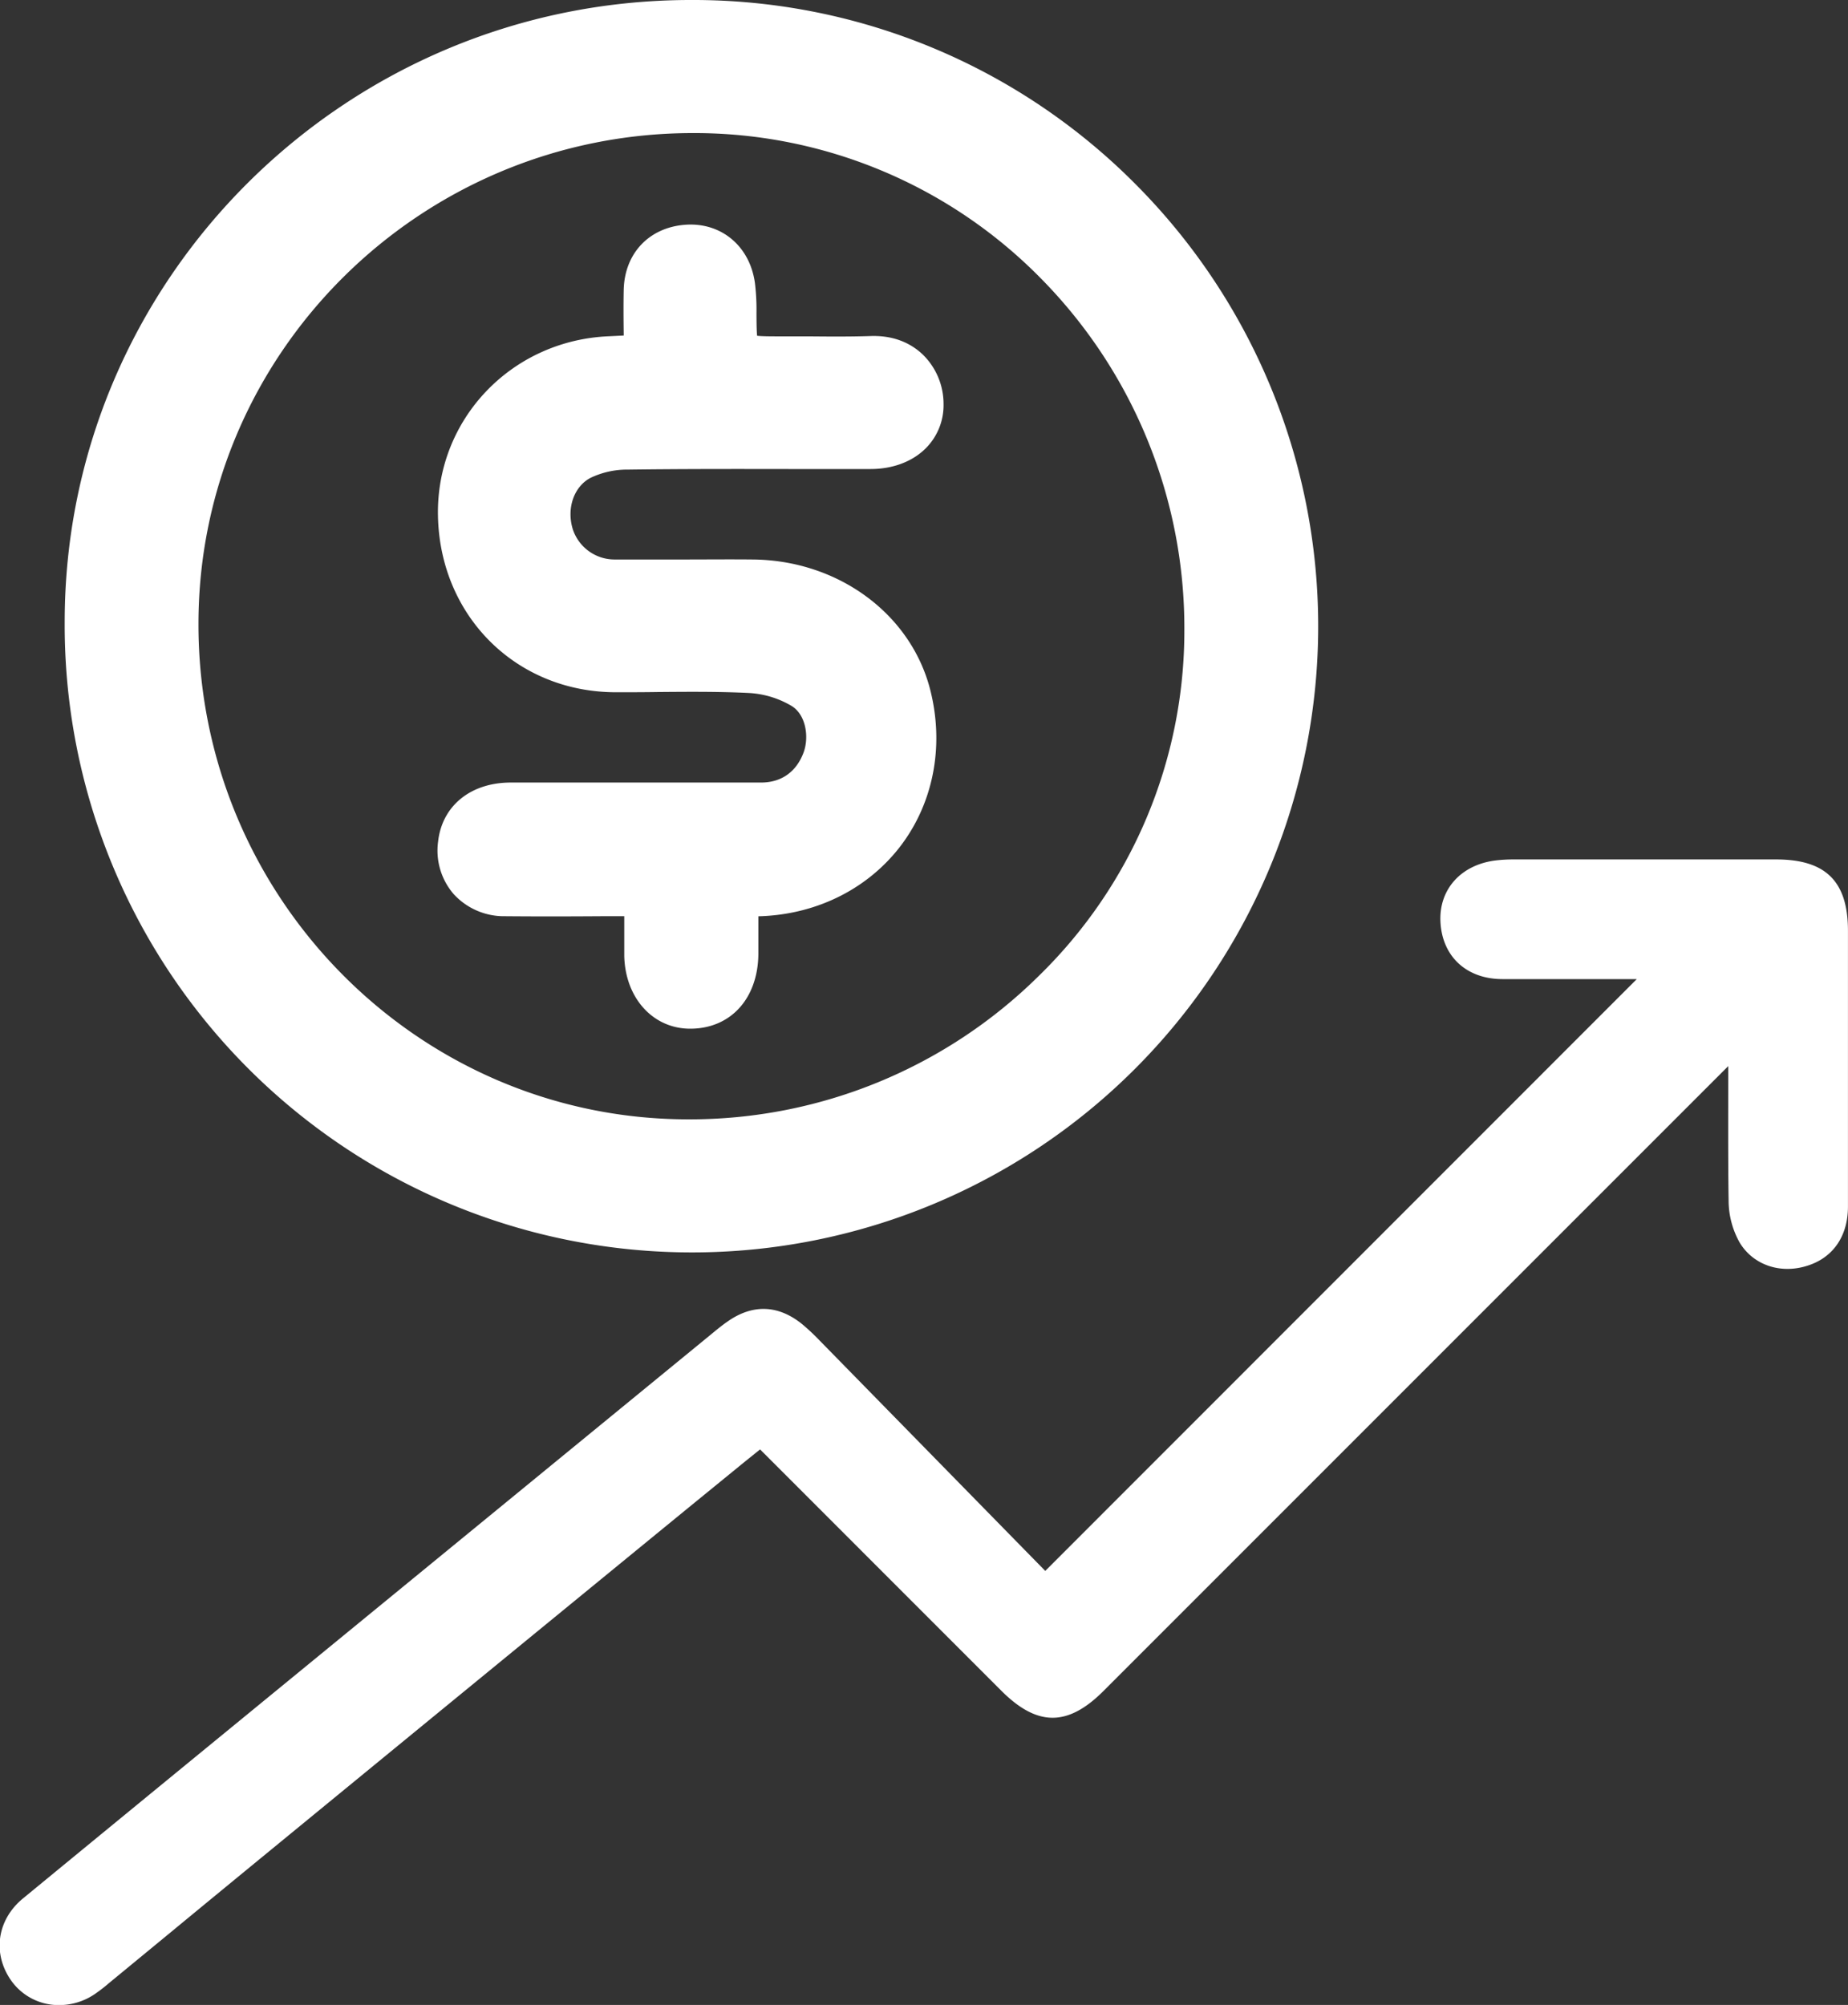 <?xml version="1.0" encoding="UTF-8"?> <svg xmlns="http://www.w3.org/2000/svg" id="Capa_1" data-name="Capa 1" viewBox="0 0 462.22 501.4"><rect x="0" y="0" width="462.22" height="501.4" fill="#333333" stroke="none"/><defs><style>.cls-1{fill:#fff;}</style></defs><path class="cls-1" d="M199.48,318.59h.05A156.6,156.6,0,0,0,310.24,51.3,155.86,155.86,0,0,0,199.14,5.38c-86.31,0-156.56,69.75-156.6,155.48A156.89,156.89,0,0,0,199.48,318.59ZM76,161.42C76,93.74,131.49,38.66,199.67,38.66h0a121.48,121.48,0,0,1,87,36.31,124.41,124.41,0,0,1,35.92,88.12,120.48,120.48,0,0,1-36.43,86.37,124.13,124.13,0,0,1-87.63,35.85h-.1C130.89,285.26,75.93,229.68,76,161.42Z" transform="translate(-26.36 -5.38)"></path><path class="cls-1" d="M488.57,238.15c0-12.32-5.52-17.82-17.91-17.84q-29.67,0-59.34,0H405a37.3,37.3,0,0,0-4.36.23c-8.76,1-14.38,7.17-14,15.33.42,8.7,6.49,14.34,15.47,14.37q14.86,0,29.71,0h3.93l-147.95,148-8.22-8.39-48.17-49.18a54.35,54.35,0,0,0-4.4-4.13c-6-4.87-12.43-5.09-18.73-.63-1.45,1-2.79,2.12-4.08,3.18l-.51.42q-60.3,49.39-120.6,98.8-25.5,20.89-51,41.85c-6.51,5.37-7.69,13.84-2.88,20.6a14.55,14.55,0,0,0,11.94,6.06A15.84,15.84,0,0,0,50,504.11a40.47,40.47,0,0,0,3.62-2.79L69,488.66q12.75-10.52,25.53-21,52-42.66,104.08-85.28l12.26-10c1.85-1.52,3.72-3,5.6-4.53l60.35,60.36c9,9,16.63,9,25.6,0L458.62,272c0,1.5,0,3,0,4.49,0,9.57-.05,19.46.1,29.21a21.51,21.51,0,0,0,2.77,10.44c3.38,5.59,10.16,7.92,16.88,5.79,6.47-2,10.18-7.41,10.2-14.72q0-26.4,0-52.78Z" transform="translate(-26.36 -5.38)"></path><path class="cls-1" d="M216.78,201.08c-11.13,0-22.26,0-33.4,0-9.74,0-19.5,0-29.25,0-10.08,0-17.22,5.84-18.2,14.81A16.65,16.65,0,0,0,139.85,229a17.06,17.06,0,0,0,12.81,5.51c8,.07,15.9.06,24.22,0h5.62c0,3.43,0,6.68,0,10,.27,10.51,7.21,18.13,16.49,18.13,10.07,0,16.92-7.48,17.05-18.61,0-3.14,0-6.28,0-9.5,14.21-.36,27-6.61,35.3-17.23,8.38-10.78,11.22-25,7.79-39-4.7-19.23-23-32.82-44.5-33-5.69-.06-11.38,0-17.07,0s-11.64,0-17.46,0a11,11,0,0,1-10.5-7.65c-1.55-5.15.29-10.5,4.37-12.72a21.14,21.14,0,0,1,9.45-2.11c13.54-.18,27.33-.16,40.65-.14q10,0,20,0c5.6,0,10.53-1.86,13.87-5.22a15.22,15.22,0,0,0,4.42-11,17.26,17.26,0,0,0-5.15-12.37c-2.34-2.25-6.46-4.9-13.11-4.67-5.12.17-10.39.13-15.49.08l-7,0c-2.28,0-4.62,0-5.88-.15-.14-1.22-.15-3.45-.16-5.67a55.71,55.71,0,0,0-.39-7.53c-1.27-9.25-8.48-15.24-17.46-14.56S182.52,68.72,182.36,78c-.07,3.51-.05,7,0,10.73,0,.19,0,.38,0,.56l-3.66.18c-24.39,1-43.19,20.7-42.8,44.75.41,25.15,19.48,44.19,44.35,44.28,3.56,0,7.11,0,10.67-.06,7.45-.06,15.16-.13,22.64.24a23.42,23.42,0,0,1,10.85,3.28c3.54,2.24,4.31,7.68,3,11.44C225.65,198.32,221.88,201.06,216.78,201.08Z" transform="translate(-26.36 -5.38)"></path></svg> 